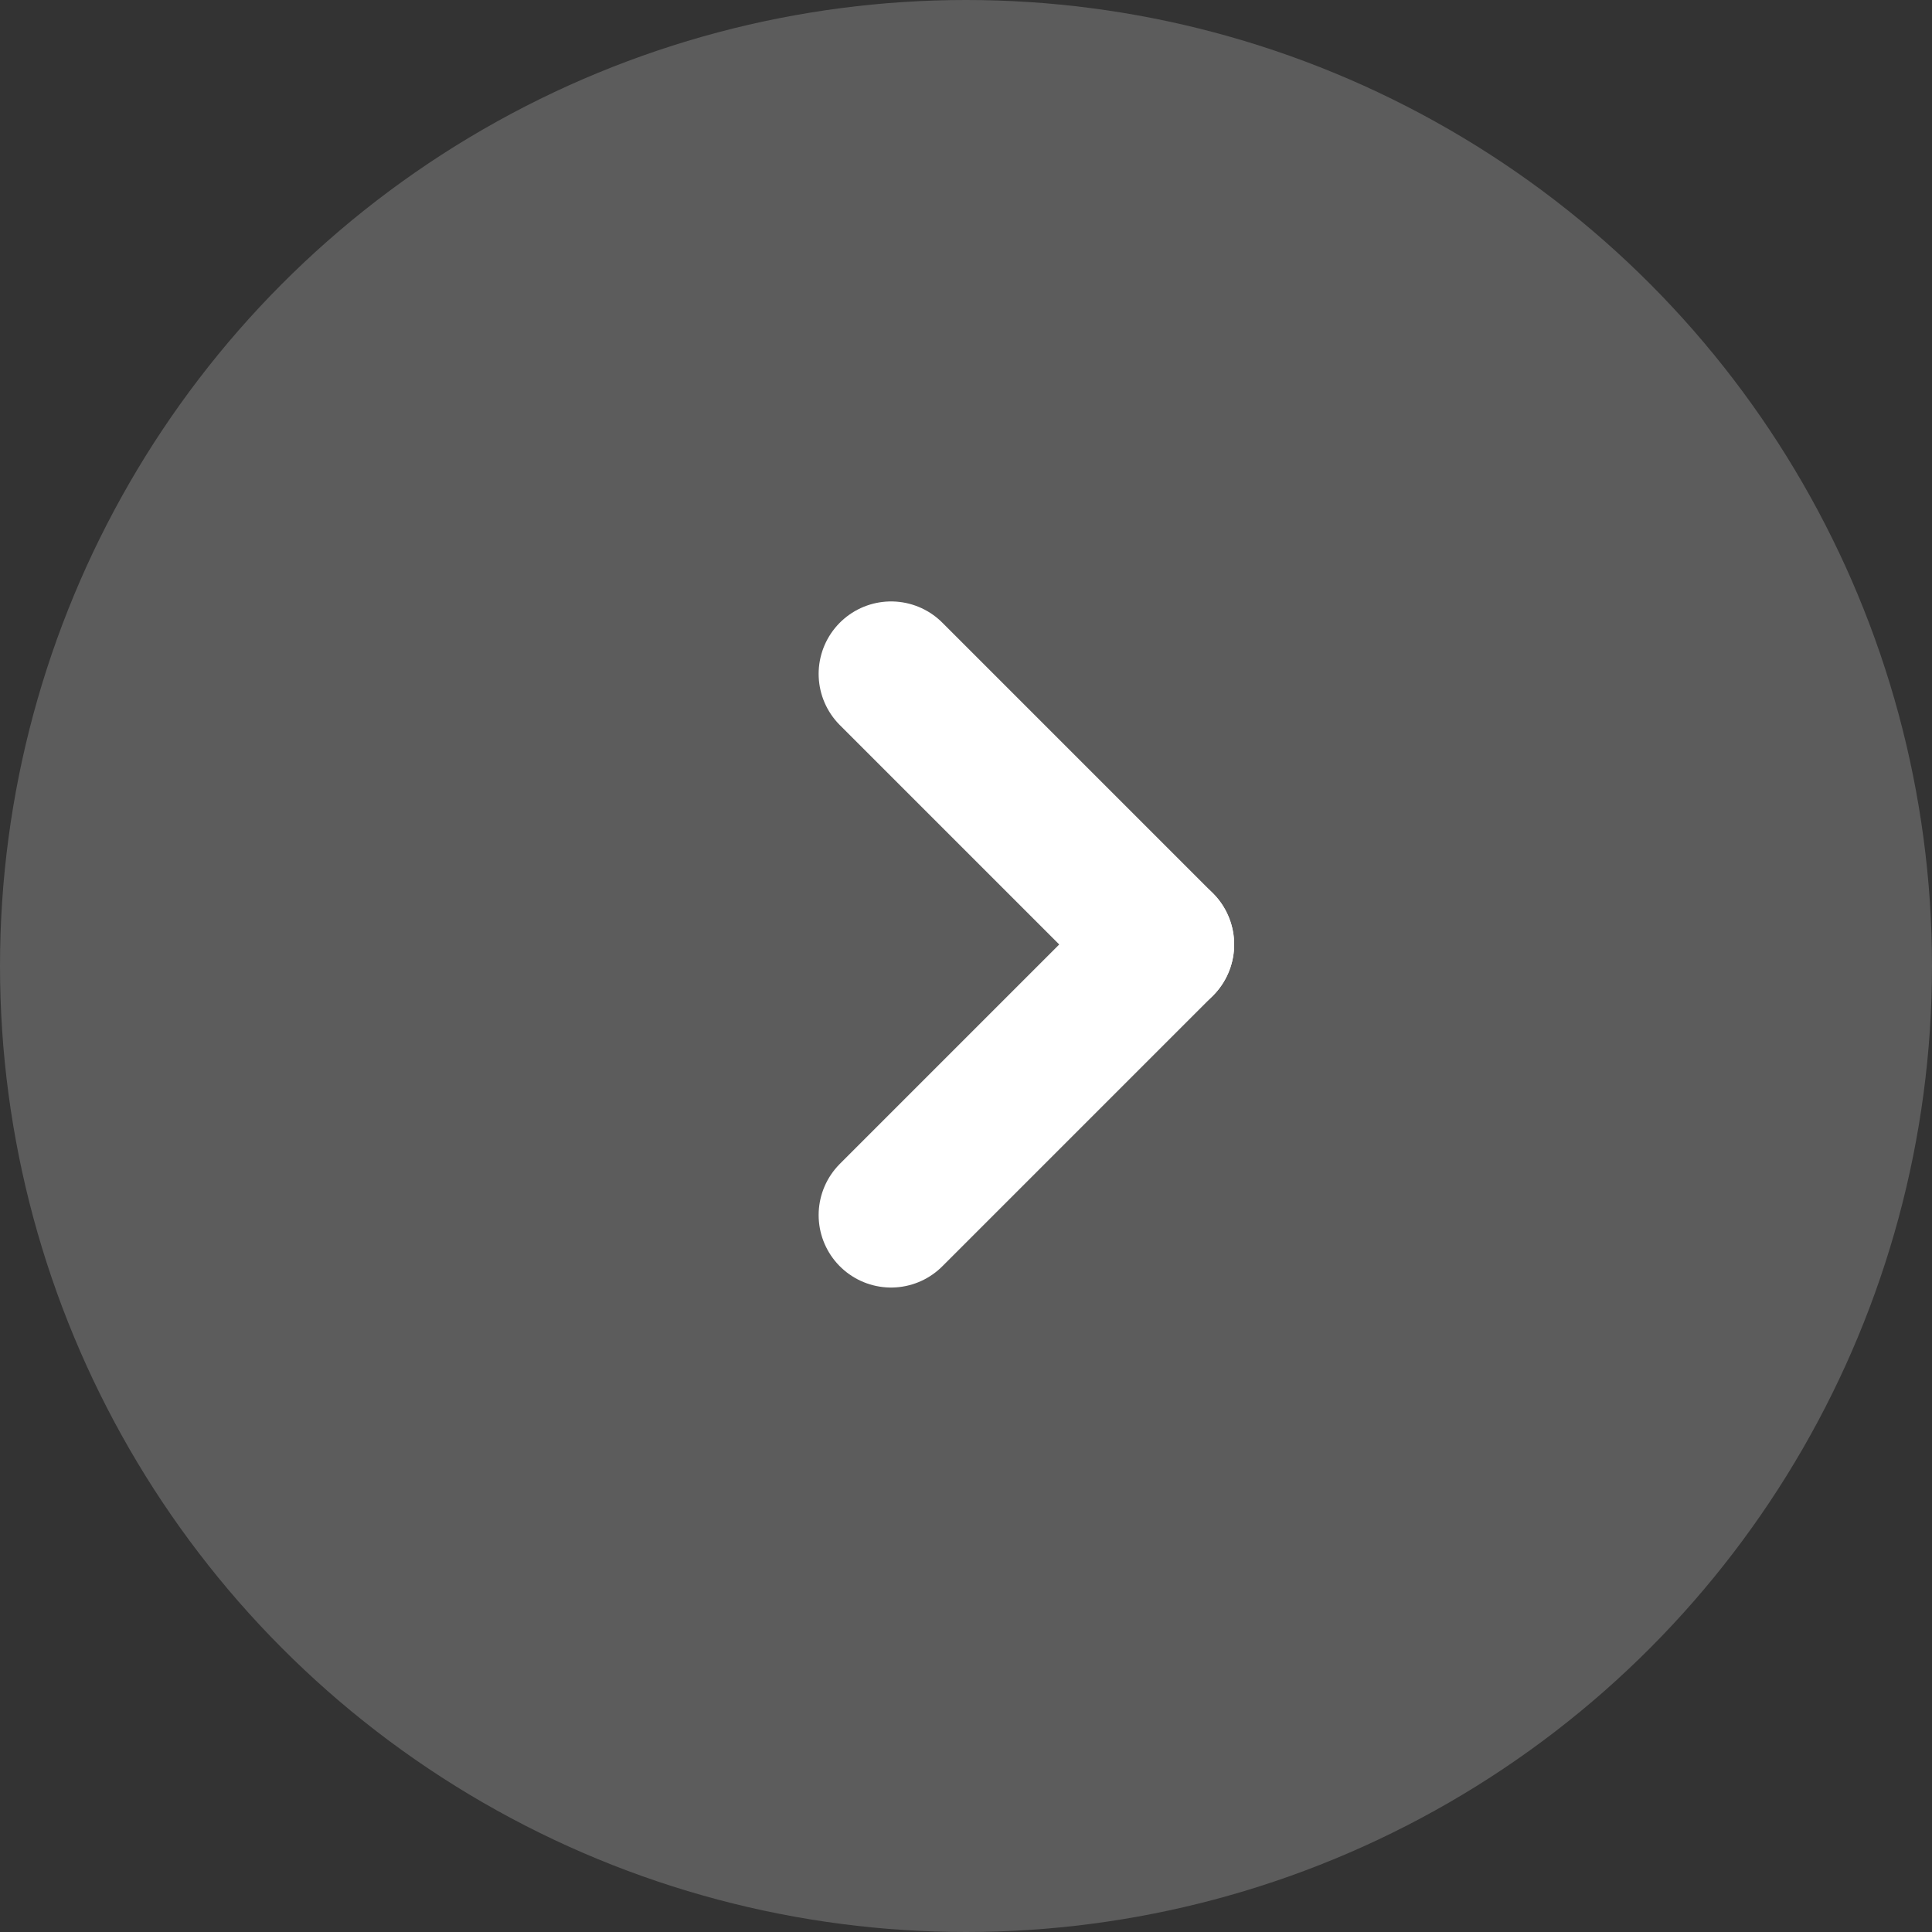 <svg xmlns="http://www.w3.org/2000/svg" width="40" height="40" viewBox="0 0 40 40"><rect x="0" y="0" width="40" height="40" fill="#333333" stroke="none"/><g transform="translate(-777.731 -7449.261)"><circle cx="20" cy="20" r="20" transform="translate(777.731 7449.261)" fill="#fff" opacity="0.2"/><line x2="5.603" y2="5.603" transform="translate(796.18 7463.213)" fill="none" stroke="#fff" stroke-linecap="round" stroke-width="3"/><line y1="5.603" x2="5.603" transform="translate(796.18 7468.815)" fill="none" stroke="#fff" stroke-linecap="round" stroke-width="3"/></g></svg>